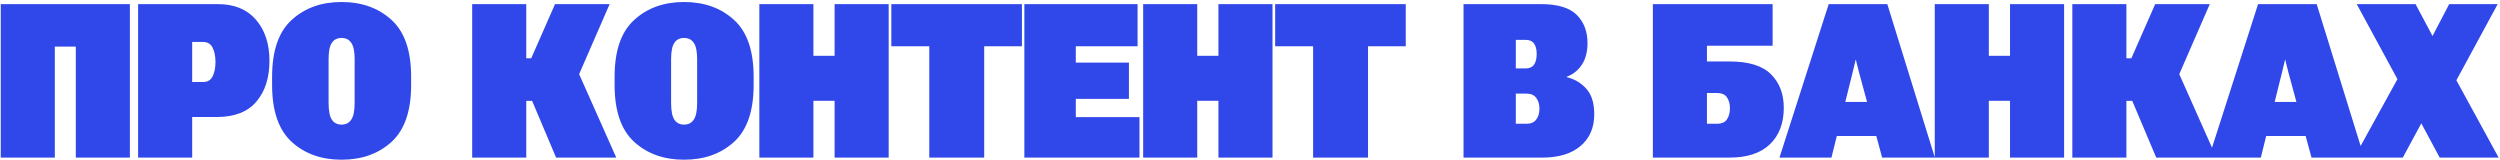<?xml version="1.0" encoding="UTF-8"?> <svg xmlns="http://www.w3.org/2000/svg" width="1158" height="74" viewBox="0 0 1158 74" fill="none"><path d="M0.346 73V1.906H60.16V73H35.111V21.584H25.395V73H0.346ZM63.971 73V1.906H100.885C108.502 1.906 114.394 4.315 118.561 9.133C122.727 13.95 124.811 20.298 124.811 28.176C124.811 36.021 122.792 42.32 118.756 47.072C114.752 51.825 108.616 54.201 100.348 54.201H89.019V73H63.971ZM89.019 37.99H94C96.148 37.99 97.646 37.111 98.492 35.353C99.371 33.563 99.811 31.366 99.811 28.762C99.811 26.092 99.371 23.879 98.492 22.121C97.646 20.331 96.148 19.436 94 19.436H89.019V37.99ZM126.033 39.357V35.549C126.033 23.505 129.061 14.732 135.115 9.23C141.17 3.697 148.868 0.93 158.211 0.93C167.586 0.93 175.301 3.697 181.355 9.23C187.41 14.732 190.438 23.505 190.438 35.549V39.357C190.438 51.402 187.41 60.191 181.355 65.725C175.301 71.226 167.586 73.977 158.211 73.977C148.868 73.977 141.17 71.226 135.115 65.725C129.061 60.191 126.033 51.402 126.033 39.357ZM152.205 47.658C152.205 51.304 152.71 53.892 153.719 55.422C154.728 56.952 156.225 57.717 158.211 57.717C160.197 57.717 161.694 56.952 162.703 55.422C163.745 53.892 164.266 51.304 164.266 47.658V27.395C164.266 23.846 163.745 21.324 162.703 19.826C161.694 18.329 160.197 17.58 158.211 17.58C156.225 17.58 154.728 18.329 153.719 19.826C152.71 21.324 152.205 23.846 152.205 27.395V47.658ZM257.58 73L244.494 42.043L267.395 32.424L285.461 73H257.58ZM231.262 27.004H246.057L257.092 1.906H282.385L262.854 46.73H231.262V27.004ZM218.713 73V1.906H243.762V73H218.713ZM284.682 39.357V35.549C284.682 23.505 287.709 14.732 293.764 9.23C299.818 3.697 307.517 0.93 316.859 0.93C326.234 0.93 333.949 3.697 340.004 9.23C346.059 14.732 349.086 23.505 349.086 35.549V39.357C349.086 51.402 346.059 60.191 340.004 65.725C333.949 71.226 326.234 73.977 316.859 73.977C307.517 73.977 299.818 71.226 293.764 65.725C287.709 60.191 284.682 51.402 284.682 39.357ZM310.854 47.658C310.854 51.304 311.358 53.892 312.367 55.422C313.376 56.952 314.874 57.717 316.859 57.717C318.845 57.717 320.342 56.952 321.352 55.422C322.393 53.892 322.914 51.304 322.914 47.658V27.395C322.914 23.846 322.393 21.324 321.352 19.826C320.342 18.329 318.845 17.58 316.859 17.58C314.874 17.58 313.376 18.329 312.367 19.826C311.358 21.324 310.854 23.846 310.854 27.395V47.658ZM351.725 73V1.906H376.773V25.832H386.588V1.906H411.637V73H386.588V46.682H376.773V73H351.725ZM412.859 21.438V1.906H473.357V21.438H455.877V73H430.438V21.438H412.859ZM474.482 73V1.906H526.924V21.438H498.311V29.006H522.92V45.803H498.311V54.25H527.803V73H474.482ZM529.514 73V1.906H554.562V25.832H564.377V1.906H589.426V73H564.377V46.682H554.562V73H529.514ZM590.648 21.438V1.906H651.146V21.438H633.666V73H608.227V21.438H590.648ZM677.908 73V1.906H713.699C721.479 1.906 727.029 3.566 730.35 6.887C733.67 10.207 735.33 14.569 735.33 19.973C735.33 23.977 734.467 27.297 732.742 29.934C731.017 32.57 728.673 34.442 725.711 35.549V35.744C729.292 36.59 732.303 38.365 734.744 41.066C737.218 43.768 738.455 47.723 738.455 52.932C738.455 59.149 736.339 64.048 732.107 67.629C727.876 71.21 721.984 73 714.432 73H677.908ZM702.127 57.326H707.107C709.093 57.326 710.574 56.691 711.551 55.422C712.56 54.12 713.064 52.427 713.064 50.344C713.064 48.293 712.56 46.617 711.551 45.315C710.574 44.012 709.093 43.361 707.107 43.361H702.127V57.326ZM702.127 31.691H706.668C708.458 31.691 709.76 31.105 710.574 29.934C711.388 28.762 711.795 27.118 711.795 25.002C711.795 22.919 711.388 21.307 710.574 20.168C709.76 19.029 708.458 18.459 706.668 18.459H702.127V31.691ZM765.607 73V1.906H821.076V21.193H790.656V28.469H801.154C810.008 28.469 816.405 30.454 820.344 34.426C824.283 38.365 826.252 43.524 826.252 49.904C826.252 57.033 824.12 62.665 819.855 66.799C815.591 70.933 809.341 73 801.105 73H765.607ZM790.656 43.068V57.326H795.197C797.476 57.326 799.055 56.643 799.934 55.275C800.845 53.908 801.301 52.183 801.301 50.1C801.301 48.114 800.845 46.454 799.934 45.119C799.055 43.752 797.476 43.068 795.197 43.068H790.656ZM824.252 73L847.055 1.906H874.203L896.225 73H871.811L861.02 33.205C860.661 31.87 860.368 30.715 860.141 29.738C859.913 28.729 859.75 28.046 859.652 27.688H859.555C859.457 28.046 859.294 28.713 859.066 29.689C858.839 30.666 858.562 31.822 858.236 33.156L848.324 73H824.252ZM839.73 62.99L842.66 47.219H876.986L880.258 62.99H839.73ZM896.178 73V1.906H921.227V25.832H931.041V1.906H956.09V73H931.041V46.682H921.227V73H896.178ZM998.768 73L985.682 42.043L1008.58 32.424L1026.65 73H998.768ZM972.449 27.004H987.244L998.279 1.906H1023.57L1004.04 46.73H972.449V27.004ZM959.9 73V1.906H984.949V73H959.9ZM1023.13 73L1045.94 1.906H1073.09L1095.11 73H1070.69L1059.9 33.205C1059.54 31.87 1059.25 30.715 1059.02 29.738C1058.8 28.729 1058.63 28.046 1058.54 27.688H1058.44C1058.34 28.046 1058.18 28.713 1057.95 29.689C1057.72 30.666 1057.44 31.822 1057.12 33.156L1047.21 73H1023.13ZM1038.61 62.99L1041.54 47.219H1075.87L1079.14 62.99H1038.61ZM1090.47 73L1115.28 27.98H1120.84L1134.46 1.906H1156.93L1133.63 44.875H1128.17L1112.98 73H1090.47ZM1091.64 1.906H1118.89L1132.76 27.98L1157.37 73H1130.07L1114.45 43.898L1114.4 43.85L1091.64 1.906Z" fill="#3048EA"></path></svg> 